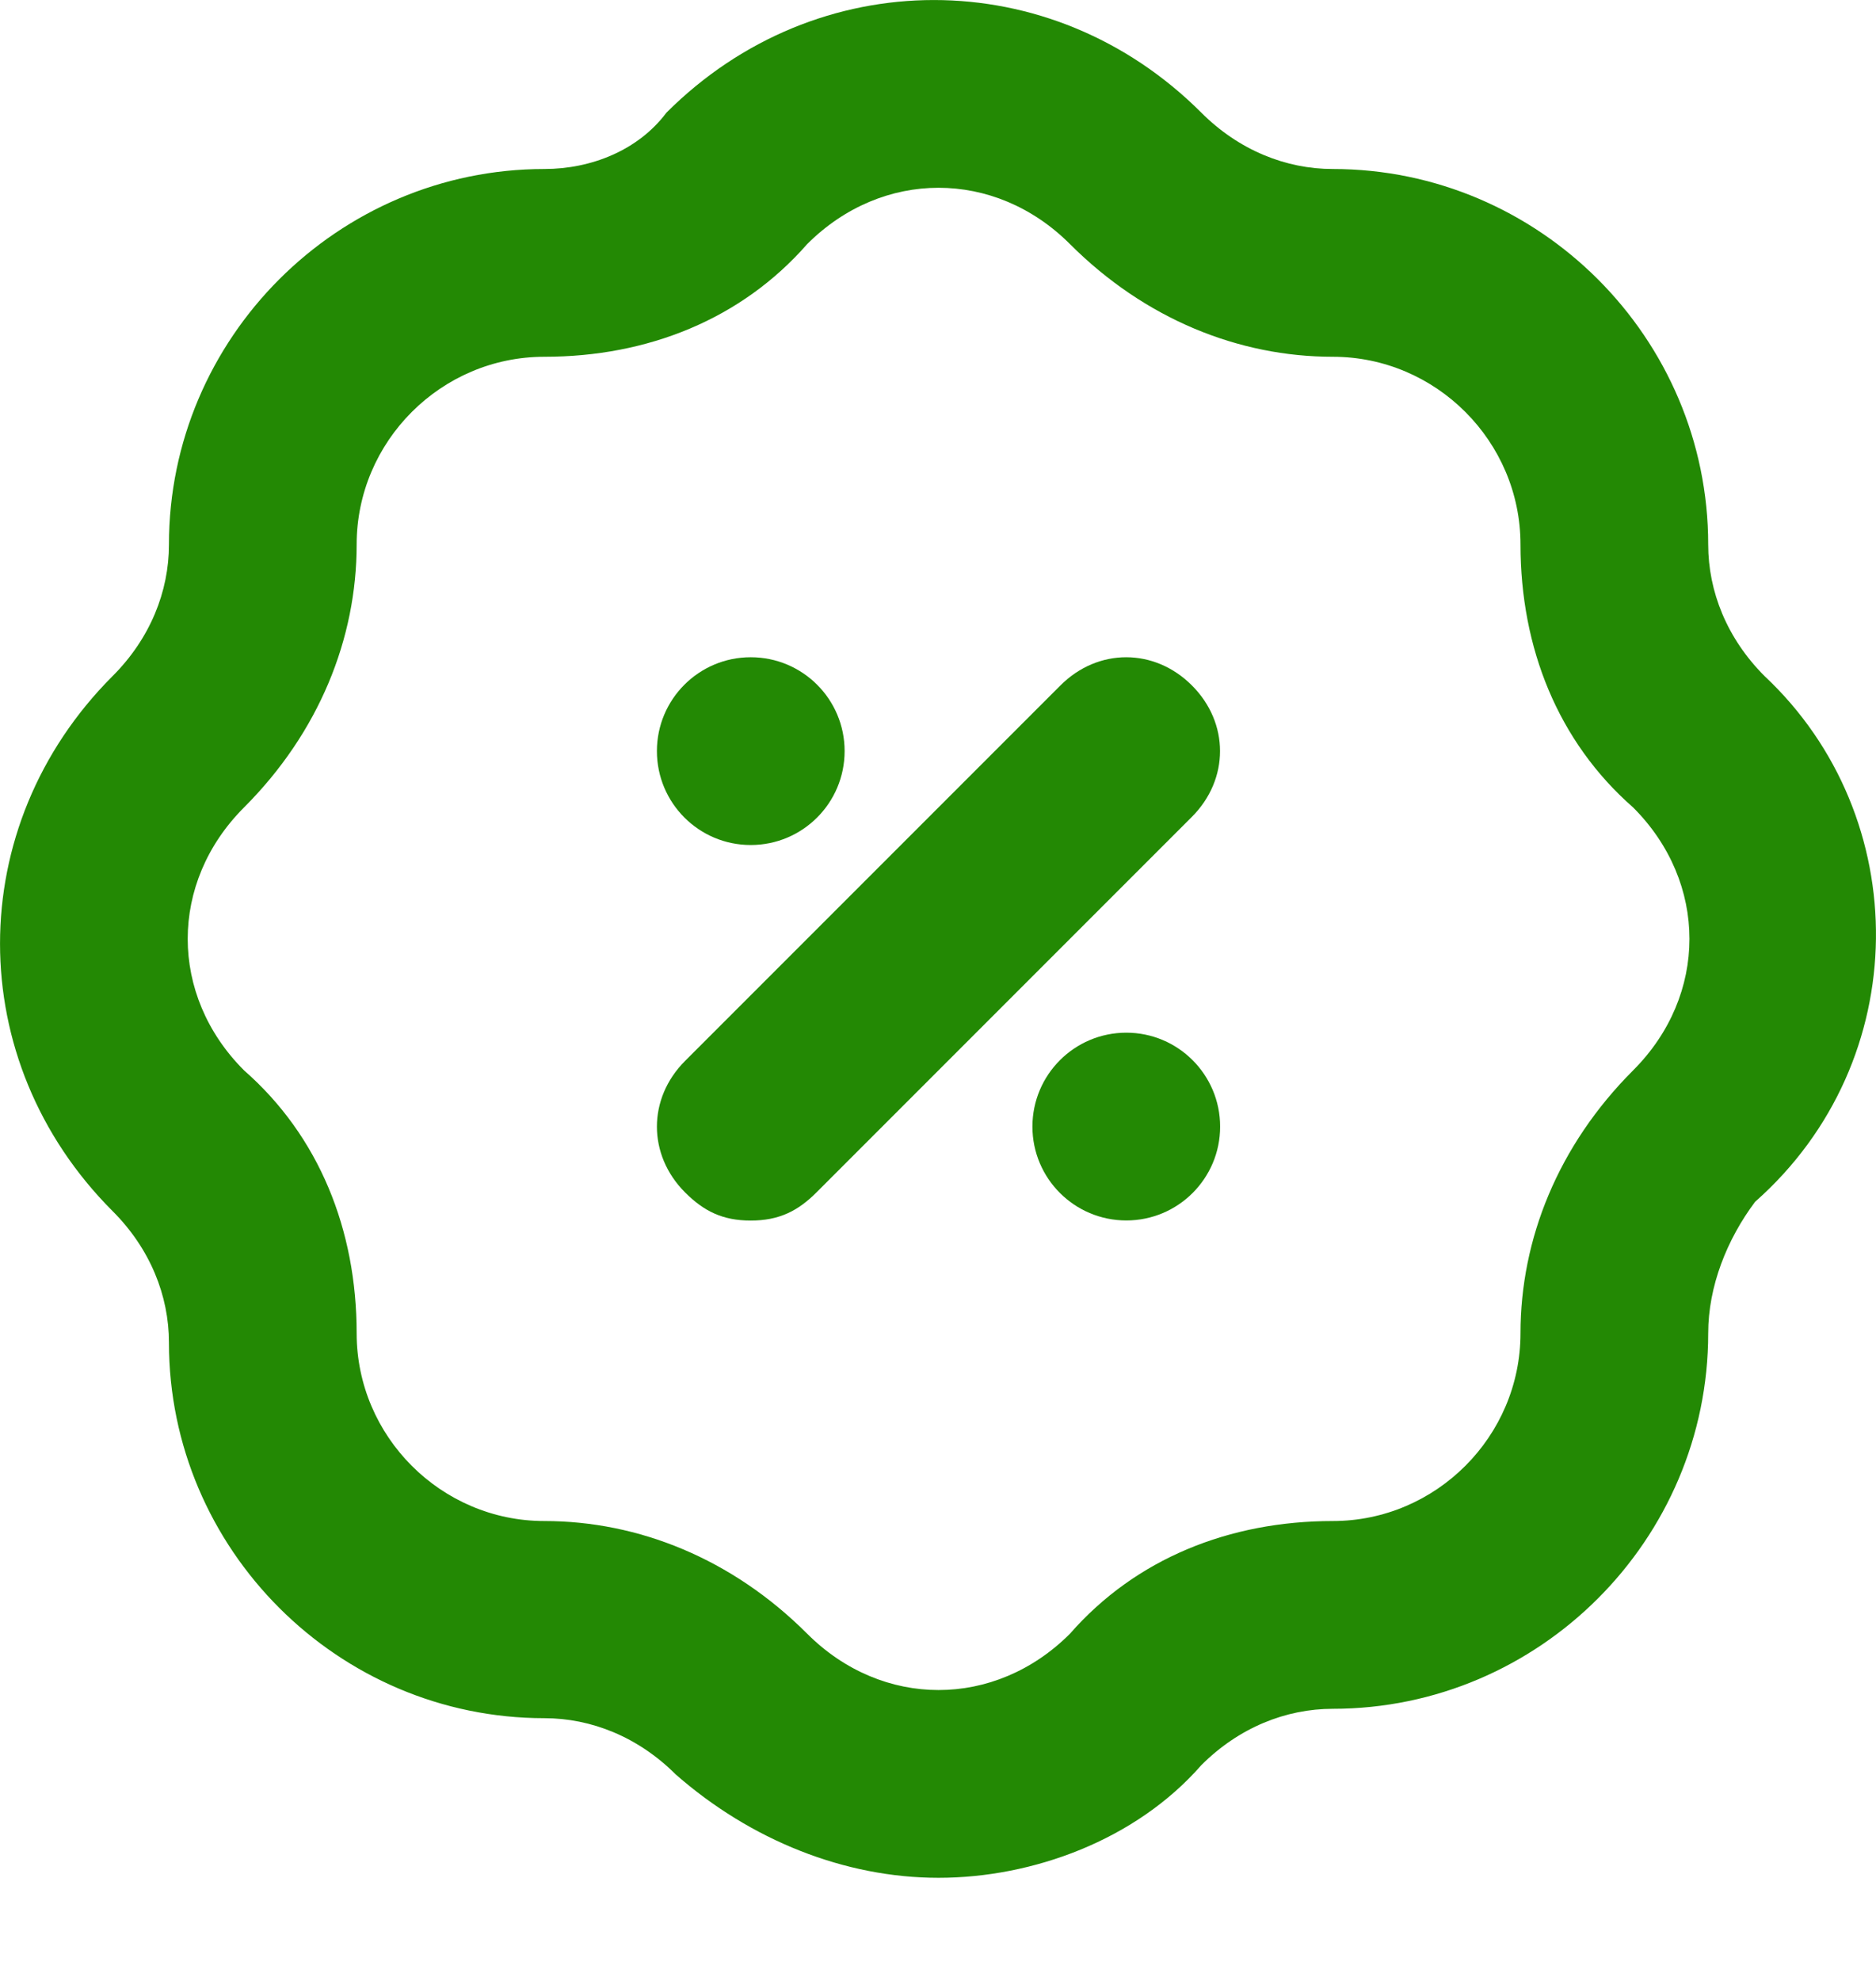 <svg width="18" height="19" viewBox="0 0 18 19" fill="none" xmlns="http://www.w3.org/2000/svg">
<path d="M16.93 6.484C16.57 6.124 16.39 5.673 16.39 5.223C16.39 3.242 14.769 1.621 12.788 1.621C12.338 1.621 11.887 1.441 11.527 1.081C10.086 -0.36 7.835 -0.36 6.394 1.081C6.124 1.441 5.673 1.621 5.223 1.621C3.242 1.621 1.621 3.242 1.621 5.223C1.621 5.673 1.441 6.124 1.081 6.484C-0.36 7.925 -0.36 10.176 1.081 11.617C1.441 11.977 1.621 12.428 1.621 12.878C1.621 14.859 3.242 16.48 5.223 16.48C5.673 16.48 6.124 16.66 6.484 17.02C7.204 17.651 8.105 18.011 9.005 18.011C9.906 18.011 10.897 17.651 11.527 16.93C11.887 16.57 12.338 16.39 12.788 16.39C14.769 16.39 16.39 14.769 16.39 12.788C16.39 12.338 16.57 11.887 16.84 11.527C18.371 10.176 18.371 7.835 16.93 6.484ZM15.67 10.266C14.949 10.987 14.589 11.887 14.589 12.788C14.589 13.778 13.778 14.589 12.788 14.589C11.797 14.589 10.897 14.949 10.266 15.67C9.546 16.39 8.465 16.39 7.745 15.67C7.024 14.949 6.124 14.589 5.223 14.589C4.233 14.589 3.422 13.778 3.422 12.788C3.422 11.797 3.062 10.897 2.341 10.266C1.621 9.546 1.621 8.465 2.341 7.745C3.062 7.024 3.422 6.124 3.422 5.223C3.422 4.233 4.233 3.422 5.223 3.422C6.214 3.422 7.114 3.062 7.745 2.341C8.105 1.981 8.555 1.801 9.005 1.801C9.456 1.801 9.906 1.981 10.266 2.341C10.987 3.062 11.887 3.422 12.788 3.422C13.778 3.422 14.589 4.233 14.589 5.223C14.589 6.214 14.949 7.114 15.67 7.745C16.39 8.465 16.39 9.546 15.67 10.266Z" fill="#238904"/>
<path d="M10.807 11.706C11.304 11.706 11.707 11.303 11.707 10.806C11.707 10.309 11.304 9.905 10.807 9.905C10.309 9.905 9.906 10.309 9.906 10.806C9.906 11.303 10.309 11.706 10.807 11.706Z" fill="#238904"/>
<path d="M7.203 8.105C7.701 8.105 8.104 7.702 8.104 7.204C8.104 6.707 7.701 6.304 7.203 6.304C6.706 6.304 6.303 6.707 6.303 7.204C6.303 7.702 6.706 8.105 7.203 8.105Z" fill="#238904"/>
<path d="M10.175 6.574L6.573 10.176C6.213 10.536 6.213 11.077 6.573 11.437C6.753 11.617 6.933 11.707 7.203 11.707C7.473 11.707 7.654 11.617 7.834 11.437L11.436 7.835C11.796 7.474 11.796 6.934 11.436 6.574C11.076 6.214 10.535 6.214 10.175 6.574Z" fill="#238904"/>
</svg>
